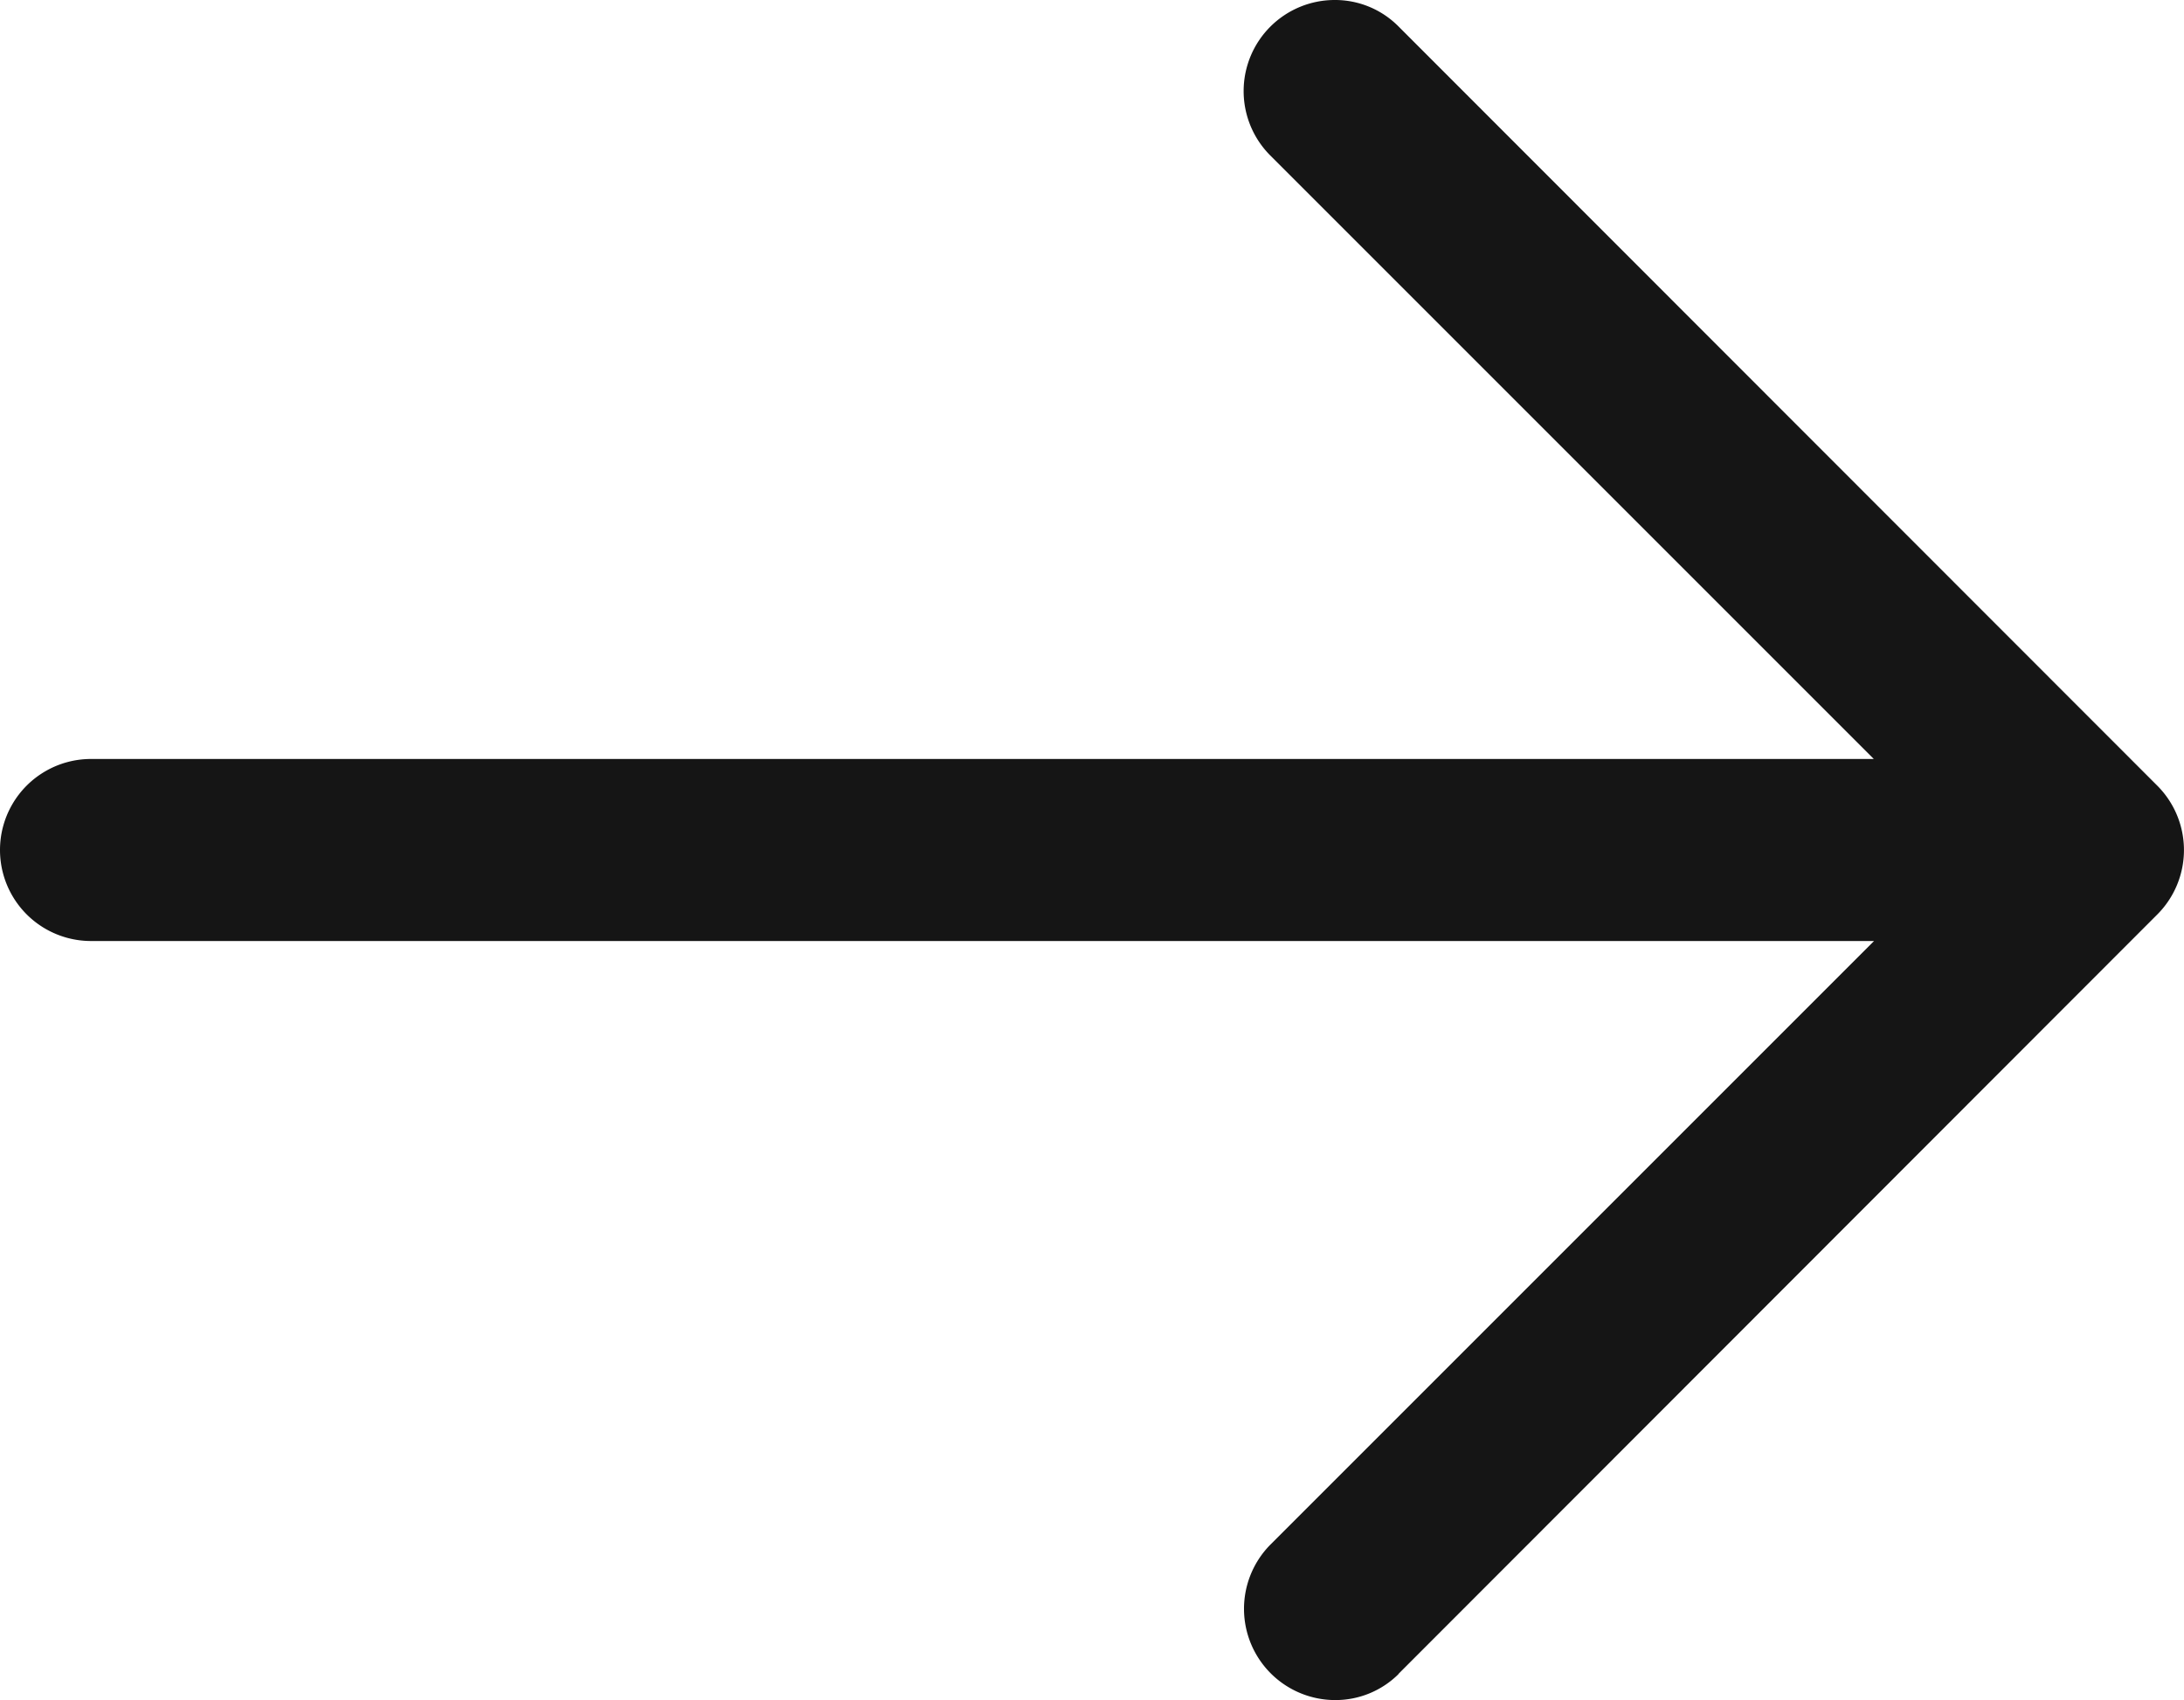 <?xml version="1.0" encoding="UTF-8"?> <svg xmlns="http://www.w3.org/2000/svg" width="28.05" height="21.835" viewBox="0 0 28.05 21.835"><path d="M20.959,26.492l9.748-9.756a1.17,1.17,0,0,0,0-1.652L20.959,5.33a1.147,1.147,0,0,0-.817-.338,1.17,1.17,0,0,0-.835,1.99l7.758,7.758H4.168a1.169,1.169,0,1,0,0,2.338h22.9l-7.76,7.76a1.172,1.172,0,0,0,.84,1.989,1.149,1.149,0,0,0,.814-.335Z" transform="translate(-2.999 -4.992)" fill="#151515"></path></svg> 